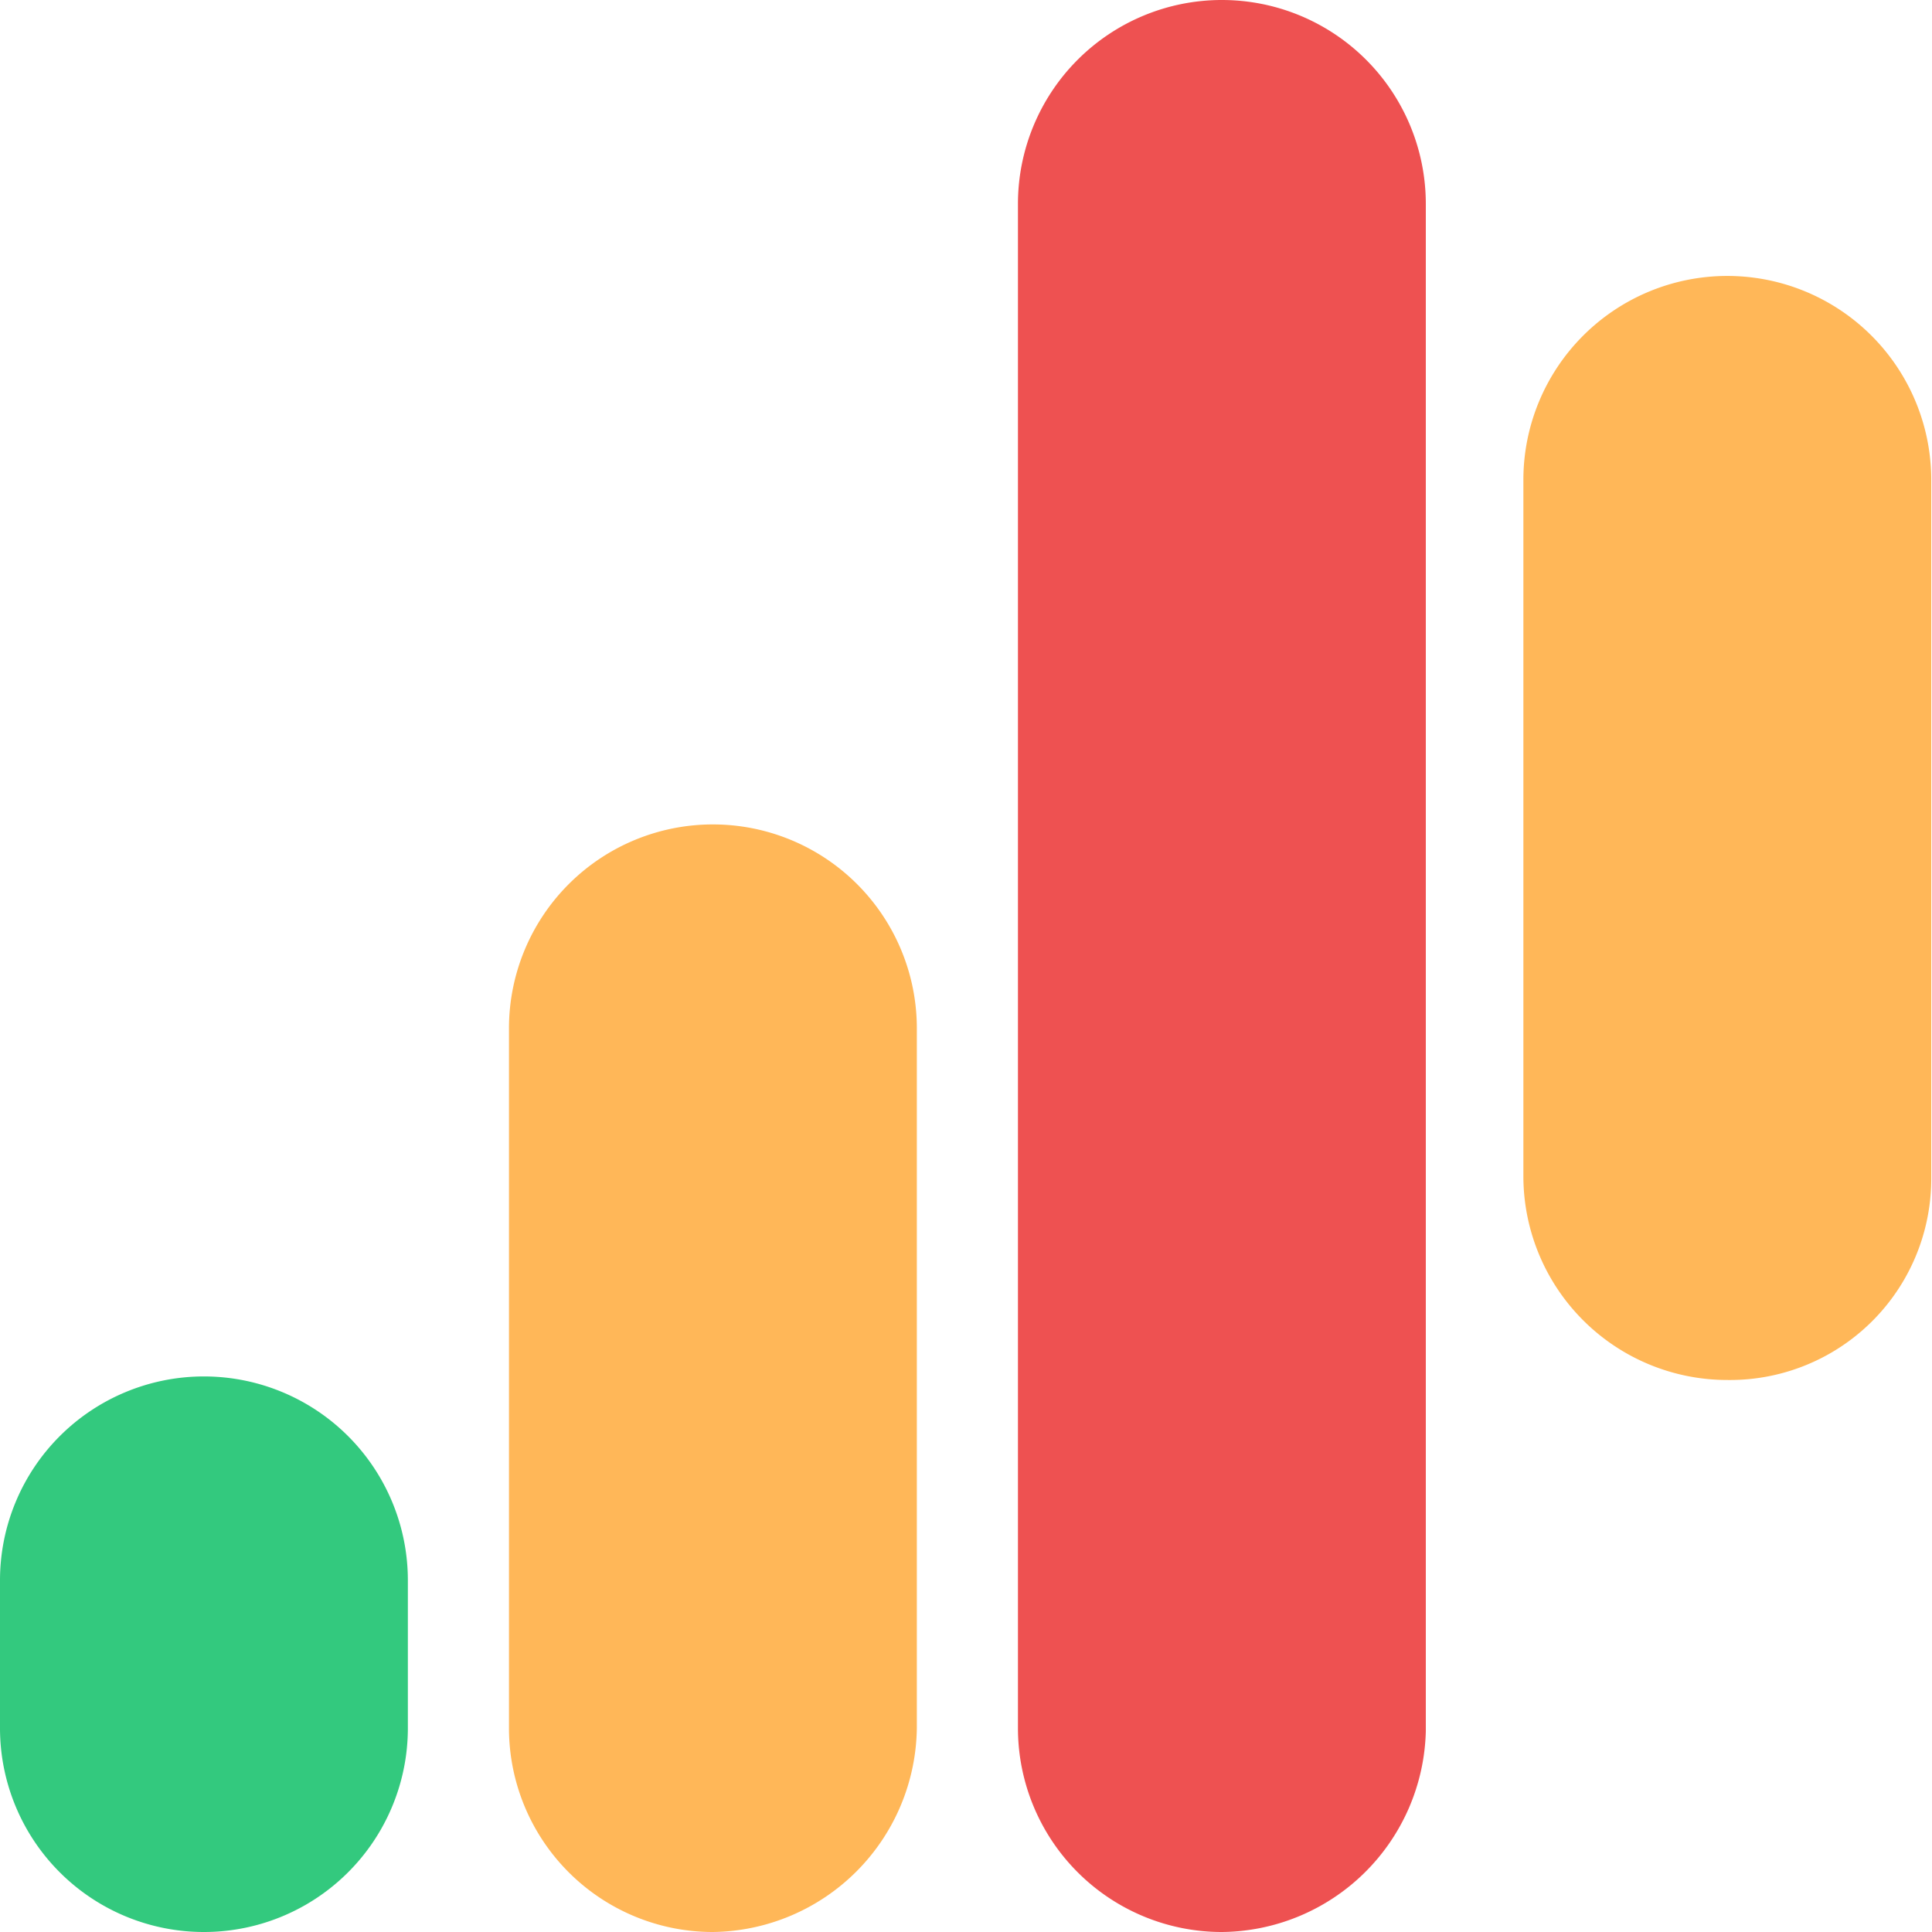<svg id="Group_1632" data-name="Group 1632" xmlns="http://www.w3.org/2000/svg" viewBox="0 0 18 18">
  <defs>
    <style>
      .cls-1 {
        fill: #33c97e;
      }

      .cls-2 {
        fill: #ffb758;
      }

      .cls-3 {
        fill: #ee5151;
      }
    </style>
  </defs>
  <g id="Group_985" data-name="Group 985">
    <path id="Path_238" data-name="Path 238" class="cls-1" d="M1.9,43.576h0a1.9,1.9,0,0,1-1.9-1.9V40.3a1.9,1.9,0,0,1,1.9-1.9h0a1.9,1.9,0,0,1,1.9,1.9v1.369A1.9,1.9,0,0,1,1.9,43.576Z" transform="translate(0 -25.576)"/>
    <path id="Path_239" data-name="Path 239" class="cls-2" d="M16.1,33.319h0a1.9,1.9,0,0,1-1.9-1.9V24.9A1.9,1.9,0,0,1,16.1,23h0a1.9,1.9,0,0,1,1.9,1.9v6.512A1.924,1.924,0,0,1,16.1,33.319Z" transform="translate(-9.458 -15.319)"/>
    <path id="Path_240" data-name="Path 240" class="cls-3" d="M30.3,18h0a1.9,1.9,0,0,1-1.9-1.9V1.9A1.9,1.9,0,0,1,30.3,0h0a1.9,1.9,0,0,1,1.9,1.9V16.13A1.918,1.918,0,0,1,30.3,18Z" transform="translate(-18.916)"/>
    <path id="Path_241" data-name="Path 241" class="cls-2" d="M44.4,17.986h0a1.9,1.9,0,0,1-1.9-1.9V9.6a1.9,1.9,0,0,1,1.9-1.9h0a1.9,1.9,0,0,1,1.9,1.9v6.512A1.875,1.875,0,0,1,44.4,17.986Z" transform="translate(-28.307 -5.129)"/>
  </g>
</svg>
